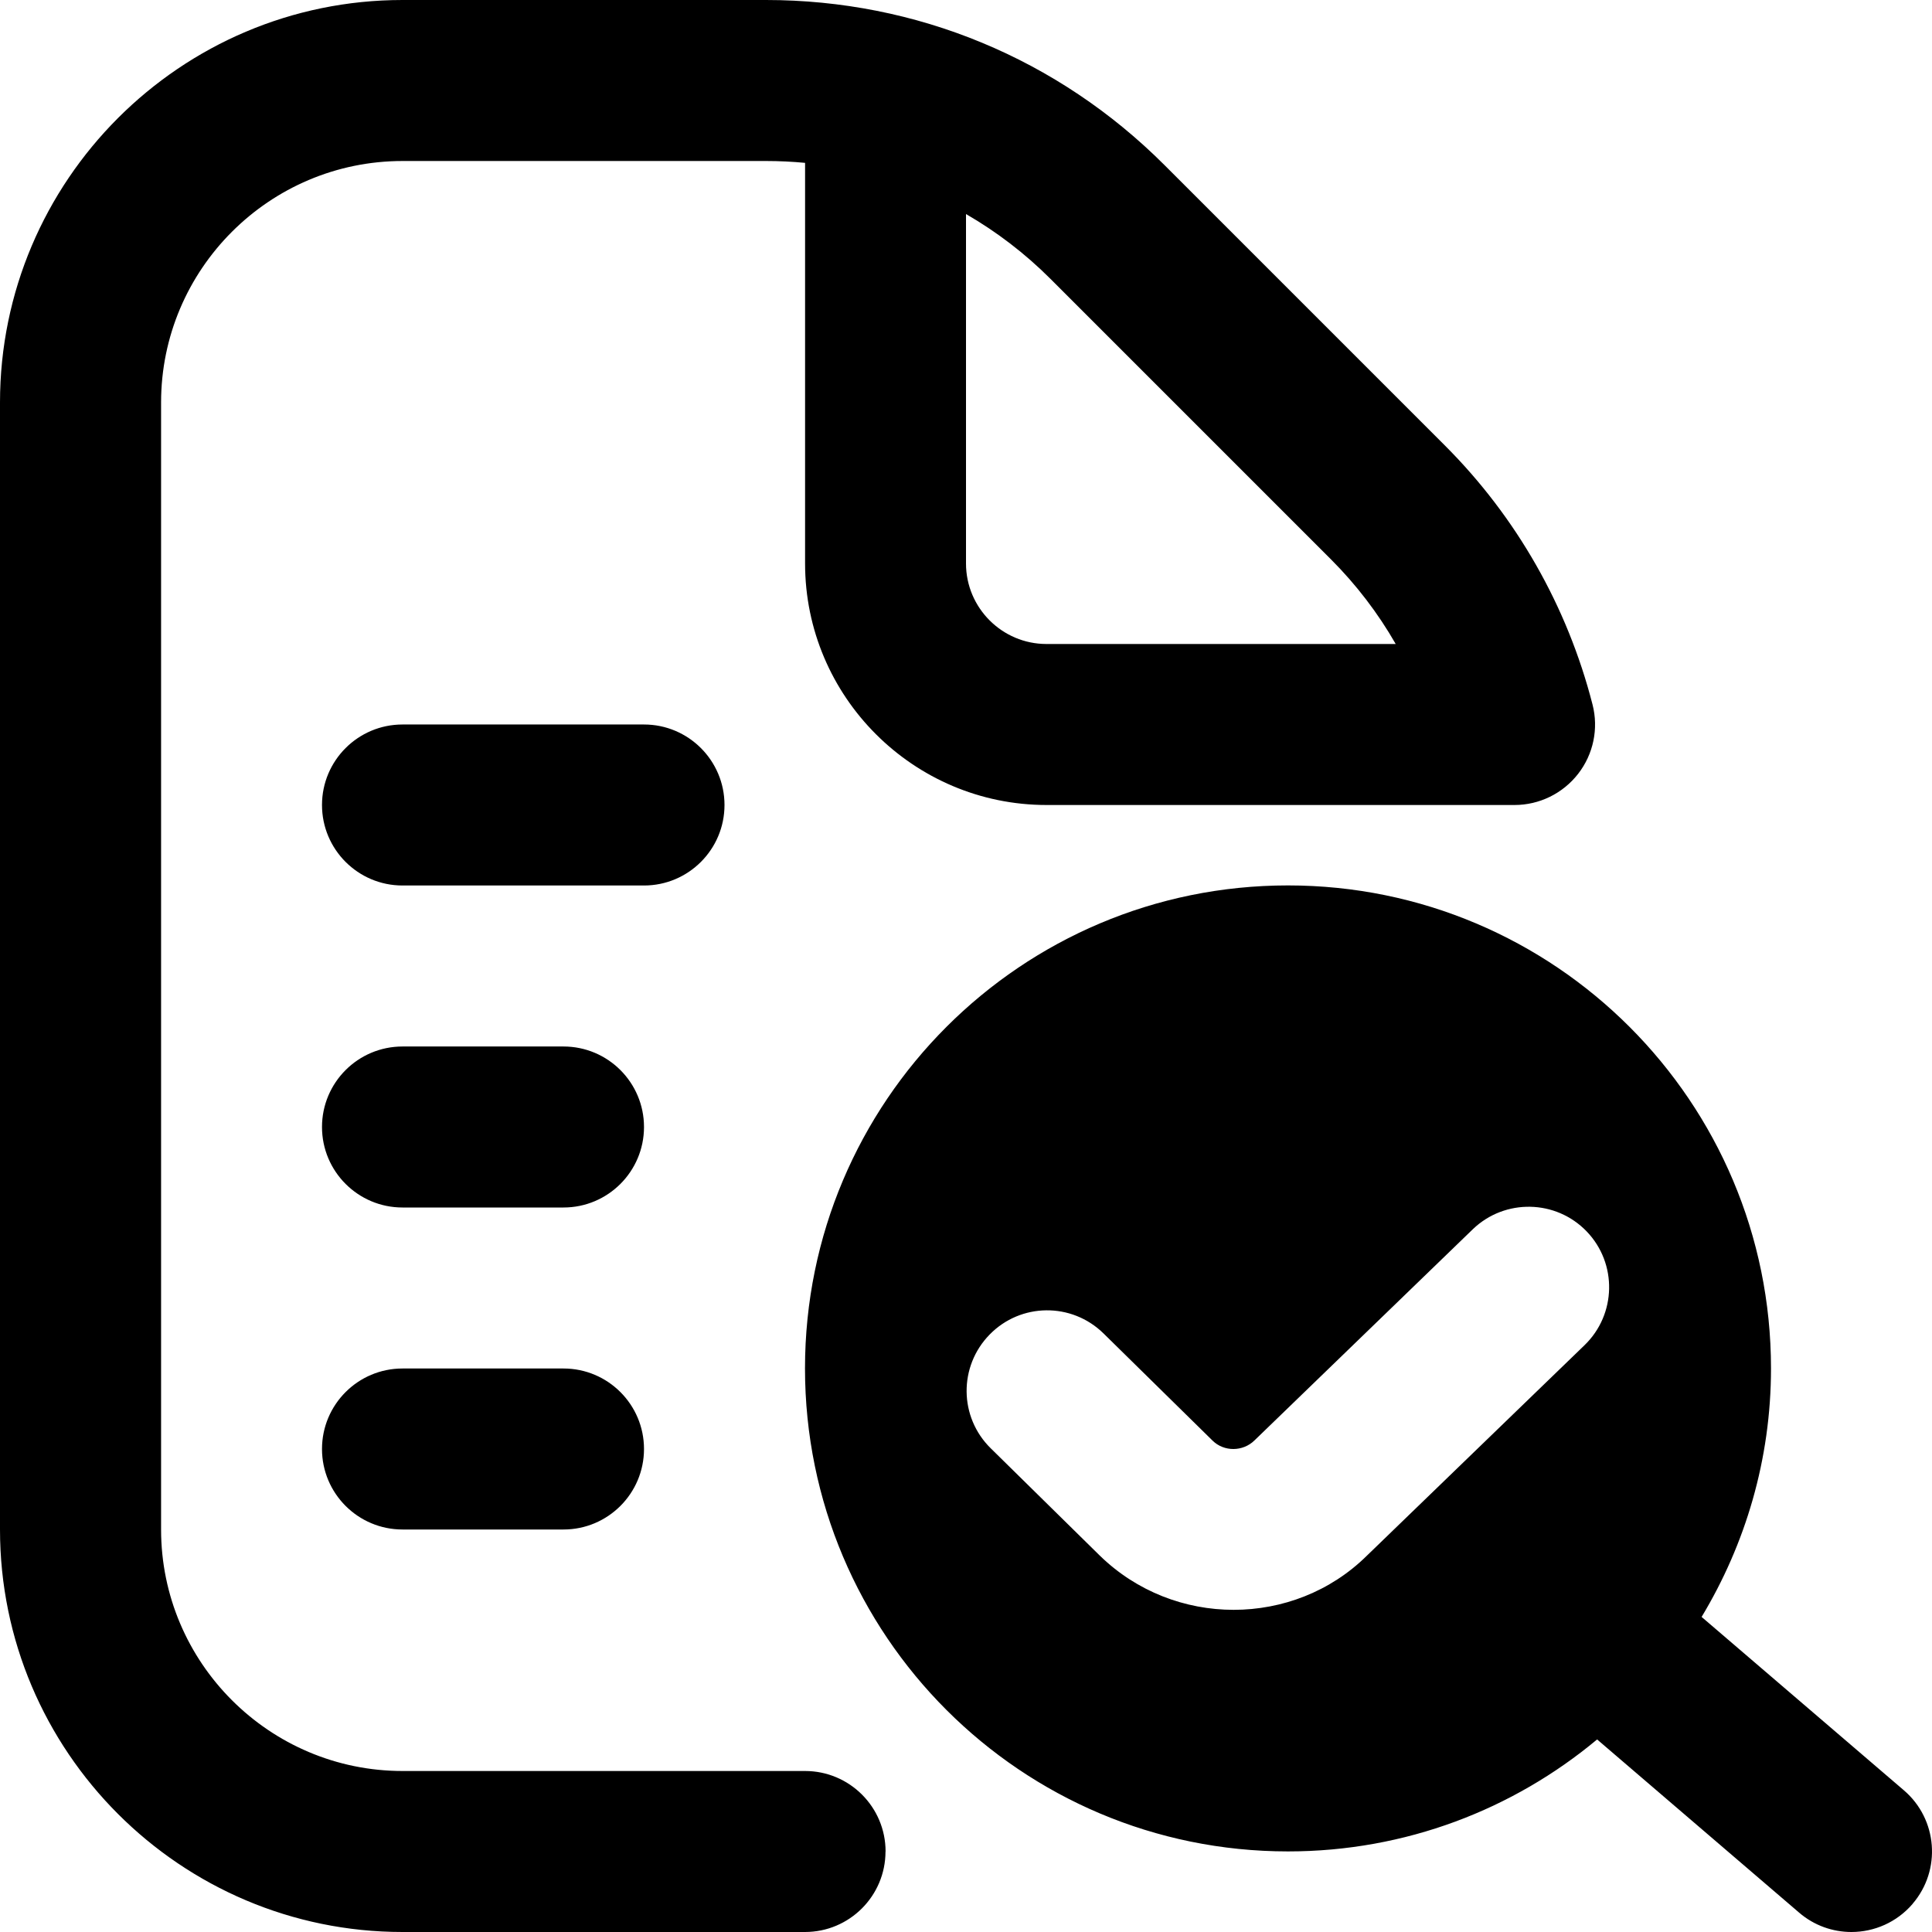 <?xml version="1.0" encoding="UTF-8"?>
<svg xmlns="http://www.w3.org/2000/svg" id="Layer_1" data-name="Layer 1" viewBox="0 0 24 24">
  <path d="m8,11h-3c-.552,0-1-.448-1-1s.448-1,1-1h3c.552,0,1,.448,1,1s-.448,1-1,1Zm15.759,12.651c-.198.23-.478.349-.76.349-.23,0-.462-.079-.65-.241l-2.509-2.151c-1.041.868-2.379,1.391-3.84,1.391-3.314,0-6-2.686-6-6s2.686-6,6-6,6,2.686,6,6c0,1.13-.318,2.184-.862,3.087l2.513,2.154c.419.359.468.991.108,1.41Zm-6.78-4.325l2.703-2.614c.398-.383.411-1.016.029-1.414-.383-.399-1.017-.41-1.414-.029l-2.713,2.624c-.143.141-.379.144-.522.002l-1.354-1.331c-.396-.388-1.028-.381-1.414.014-.387.395-.381,1.027.014,1.414l1.354,1.332c.46.449,1.062.674,1.663.674s1.201-.225,1.653-.671Zm-5.979,3.674c0,.552-.448,1-1,1h-5c-2.757,0-5-2.243-5-5V5C0,2.243,2.243,0,5,0h4.515c1.87,0,3.627.728,4.95,2.05l3.485,3.485c.888.888,1.521,2,1.833,3.217.077.299.011.617-.179.861s-.481.387-.79.387h-5.813c-1.654,0-3-1.346-3-3V2.023c-.16-.015-.322-.023-.485-.023h-4.515c-1.654,0-3,1.346-3,3v14c0,1.654,1.346,3,3,3h5c.552,0,1,.448,1,1Zm1-16c0,.551.449,1,1,1h4.338c-.219-.382-.489-.736-.803-1.05l-3.485-3.485c-.318-.318-.671-.587-1.05-.806v4.341Zm-5,6h-2c-.552,0-1,.448-1,1s.448,1,1,1h2c.552,0,1-.448,1-1s-.448-1-1-1Zm0,4h-2c-.552,0-1,.448-1,1s.448,1,1,1h2c.552,0,1-.448,1-1s-.448-1-1-1Z"/>
</svg>
